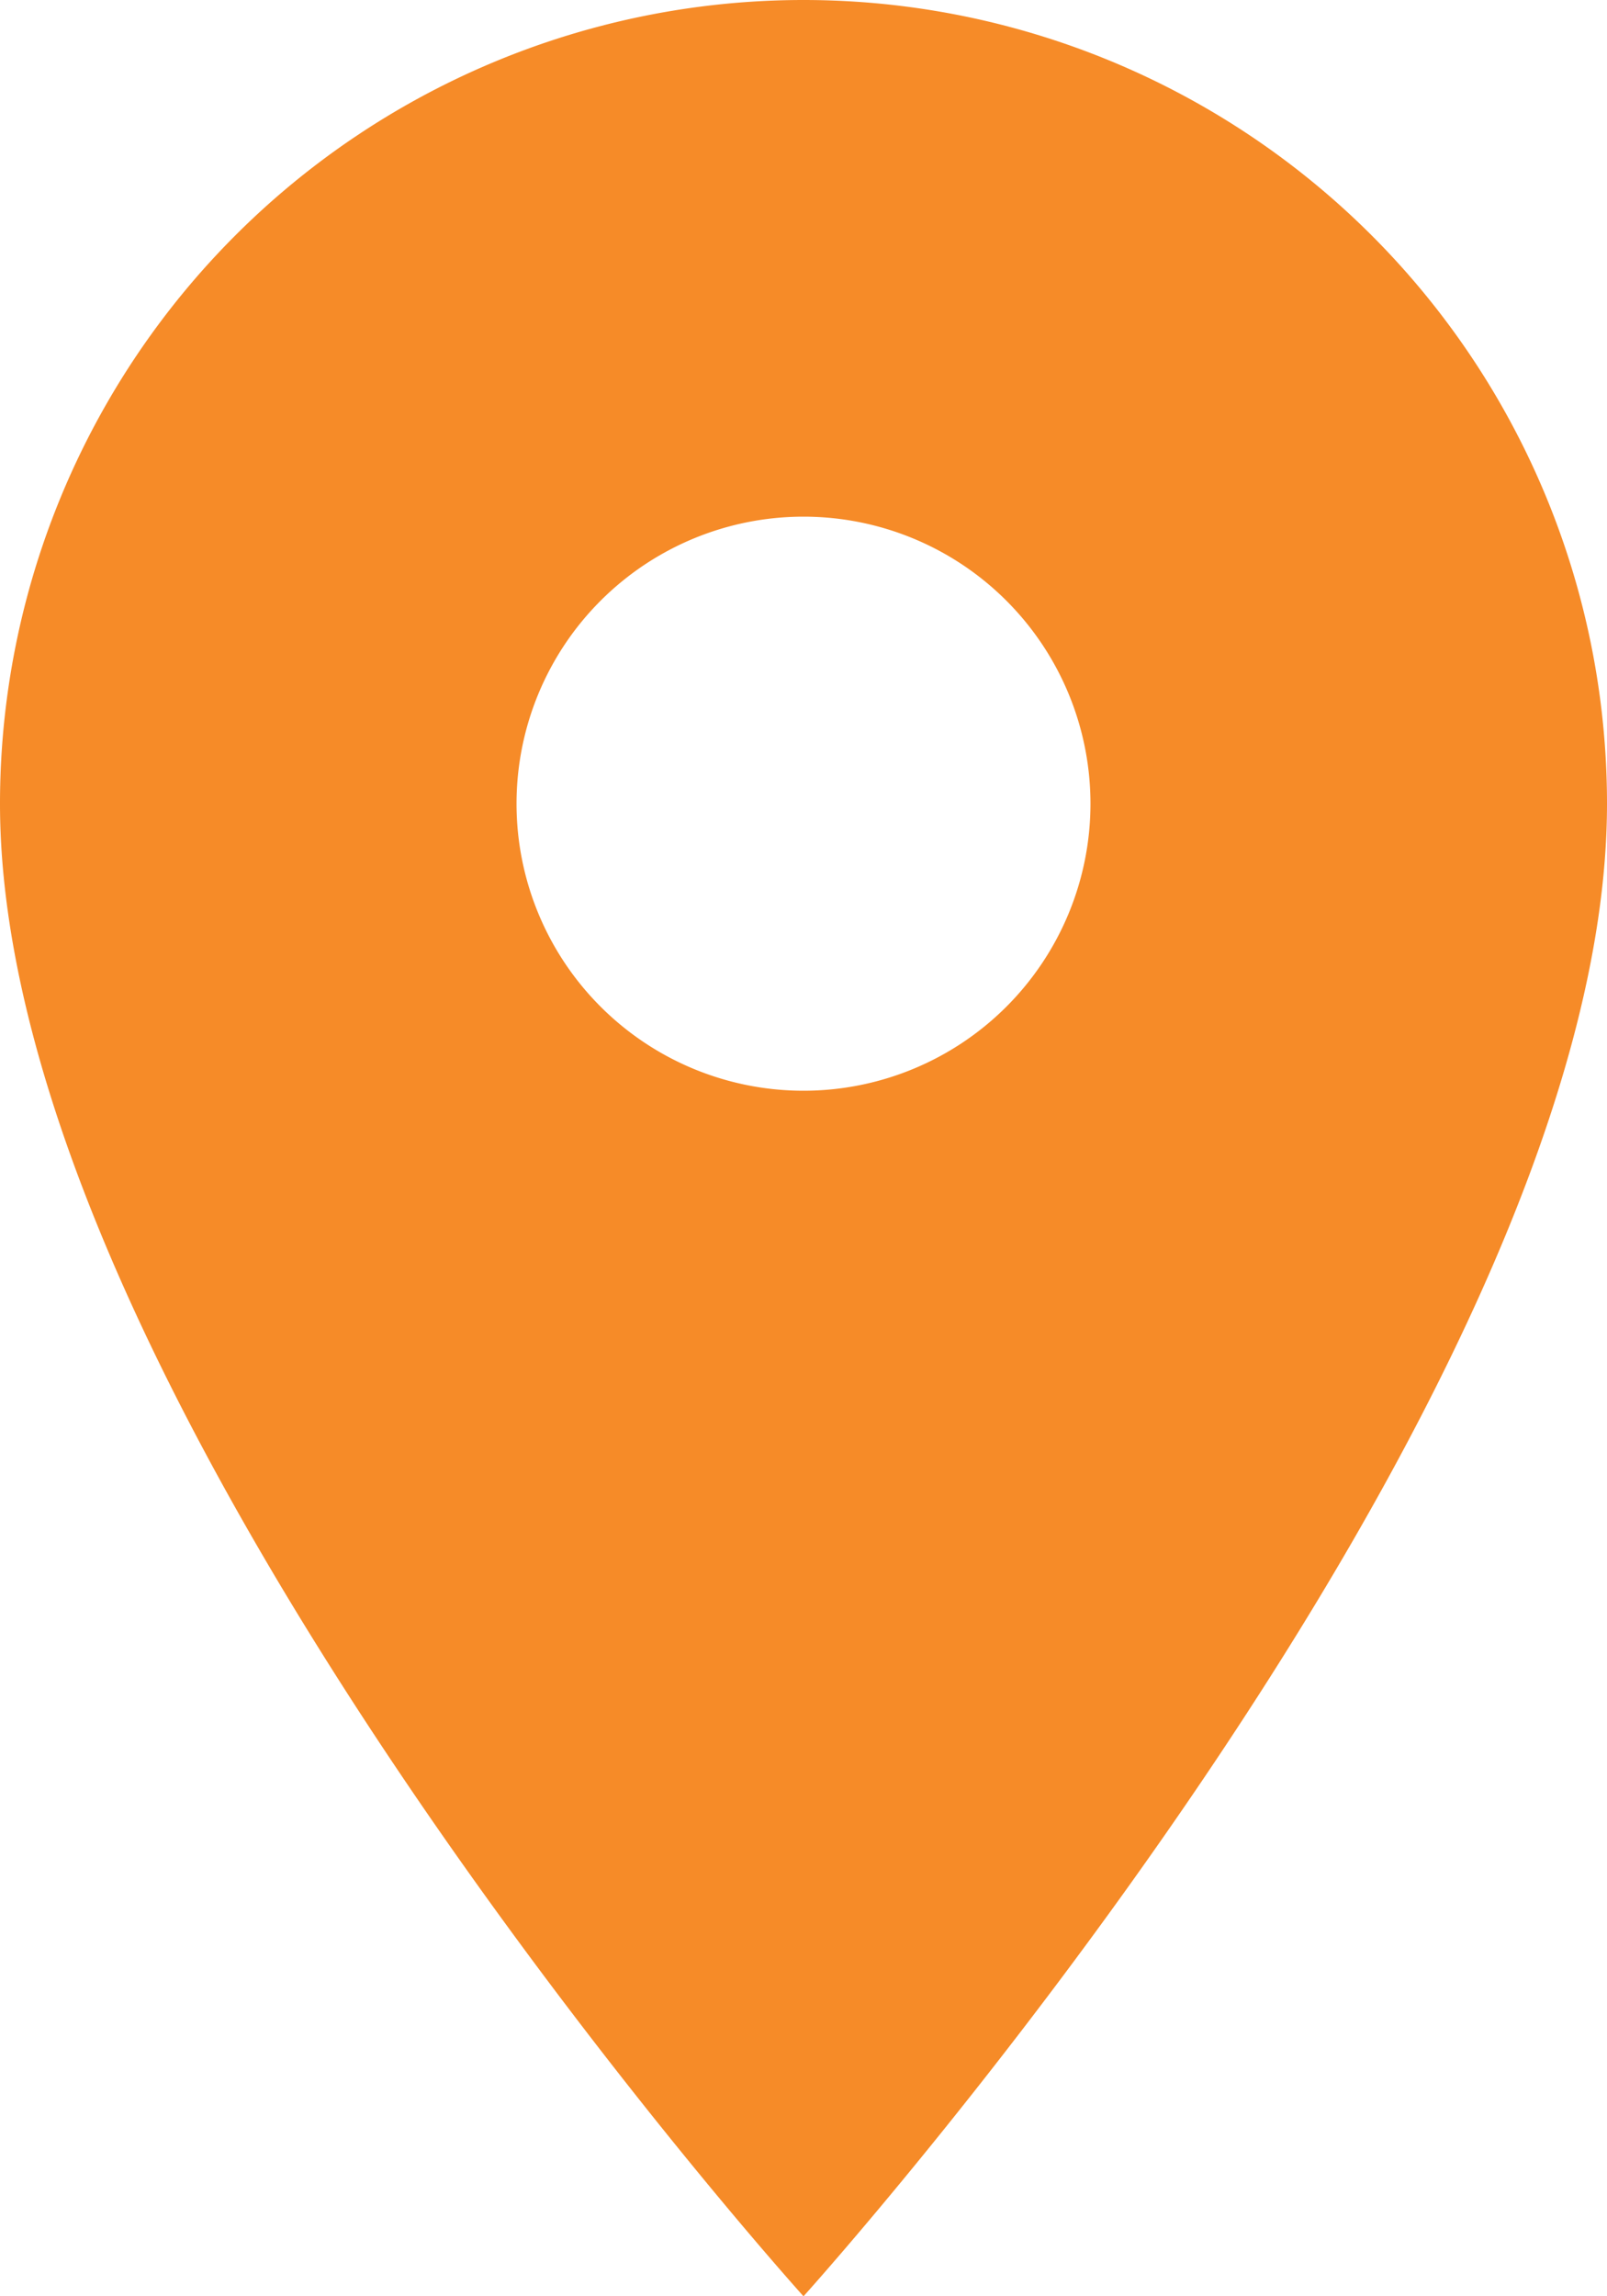<svg xmlns="http://www.w3.org/2000/svg" width="8.4" height="12" viewBox="0 0 8.4 12">
  <path id="Icon_material-location-on" data-name="Icon material-location-on" d="M11.7,3A4.2,4.2,0,0,0,7.5,7.2c0,3.15,4.2,7.8,4.2,7.8s4.2-4.65,4.2-7.8A4.2,4.2,0,0,0,11.7,3Zm0,5.7a1.5,1.5,0,1,1,1.5-1.5A1.5,1.5,0,0,1,11.7,8.7Z" transform="translate(-7.5 -3)" fill="#f68b28"/>
</svg>
